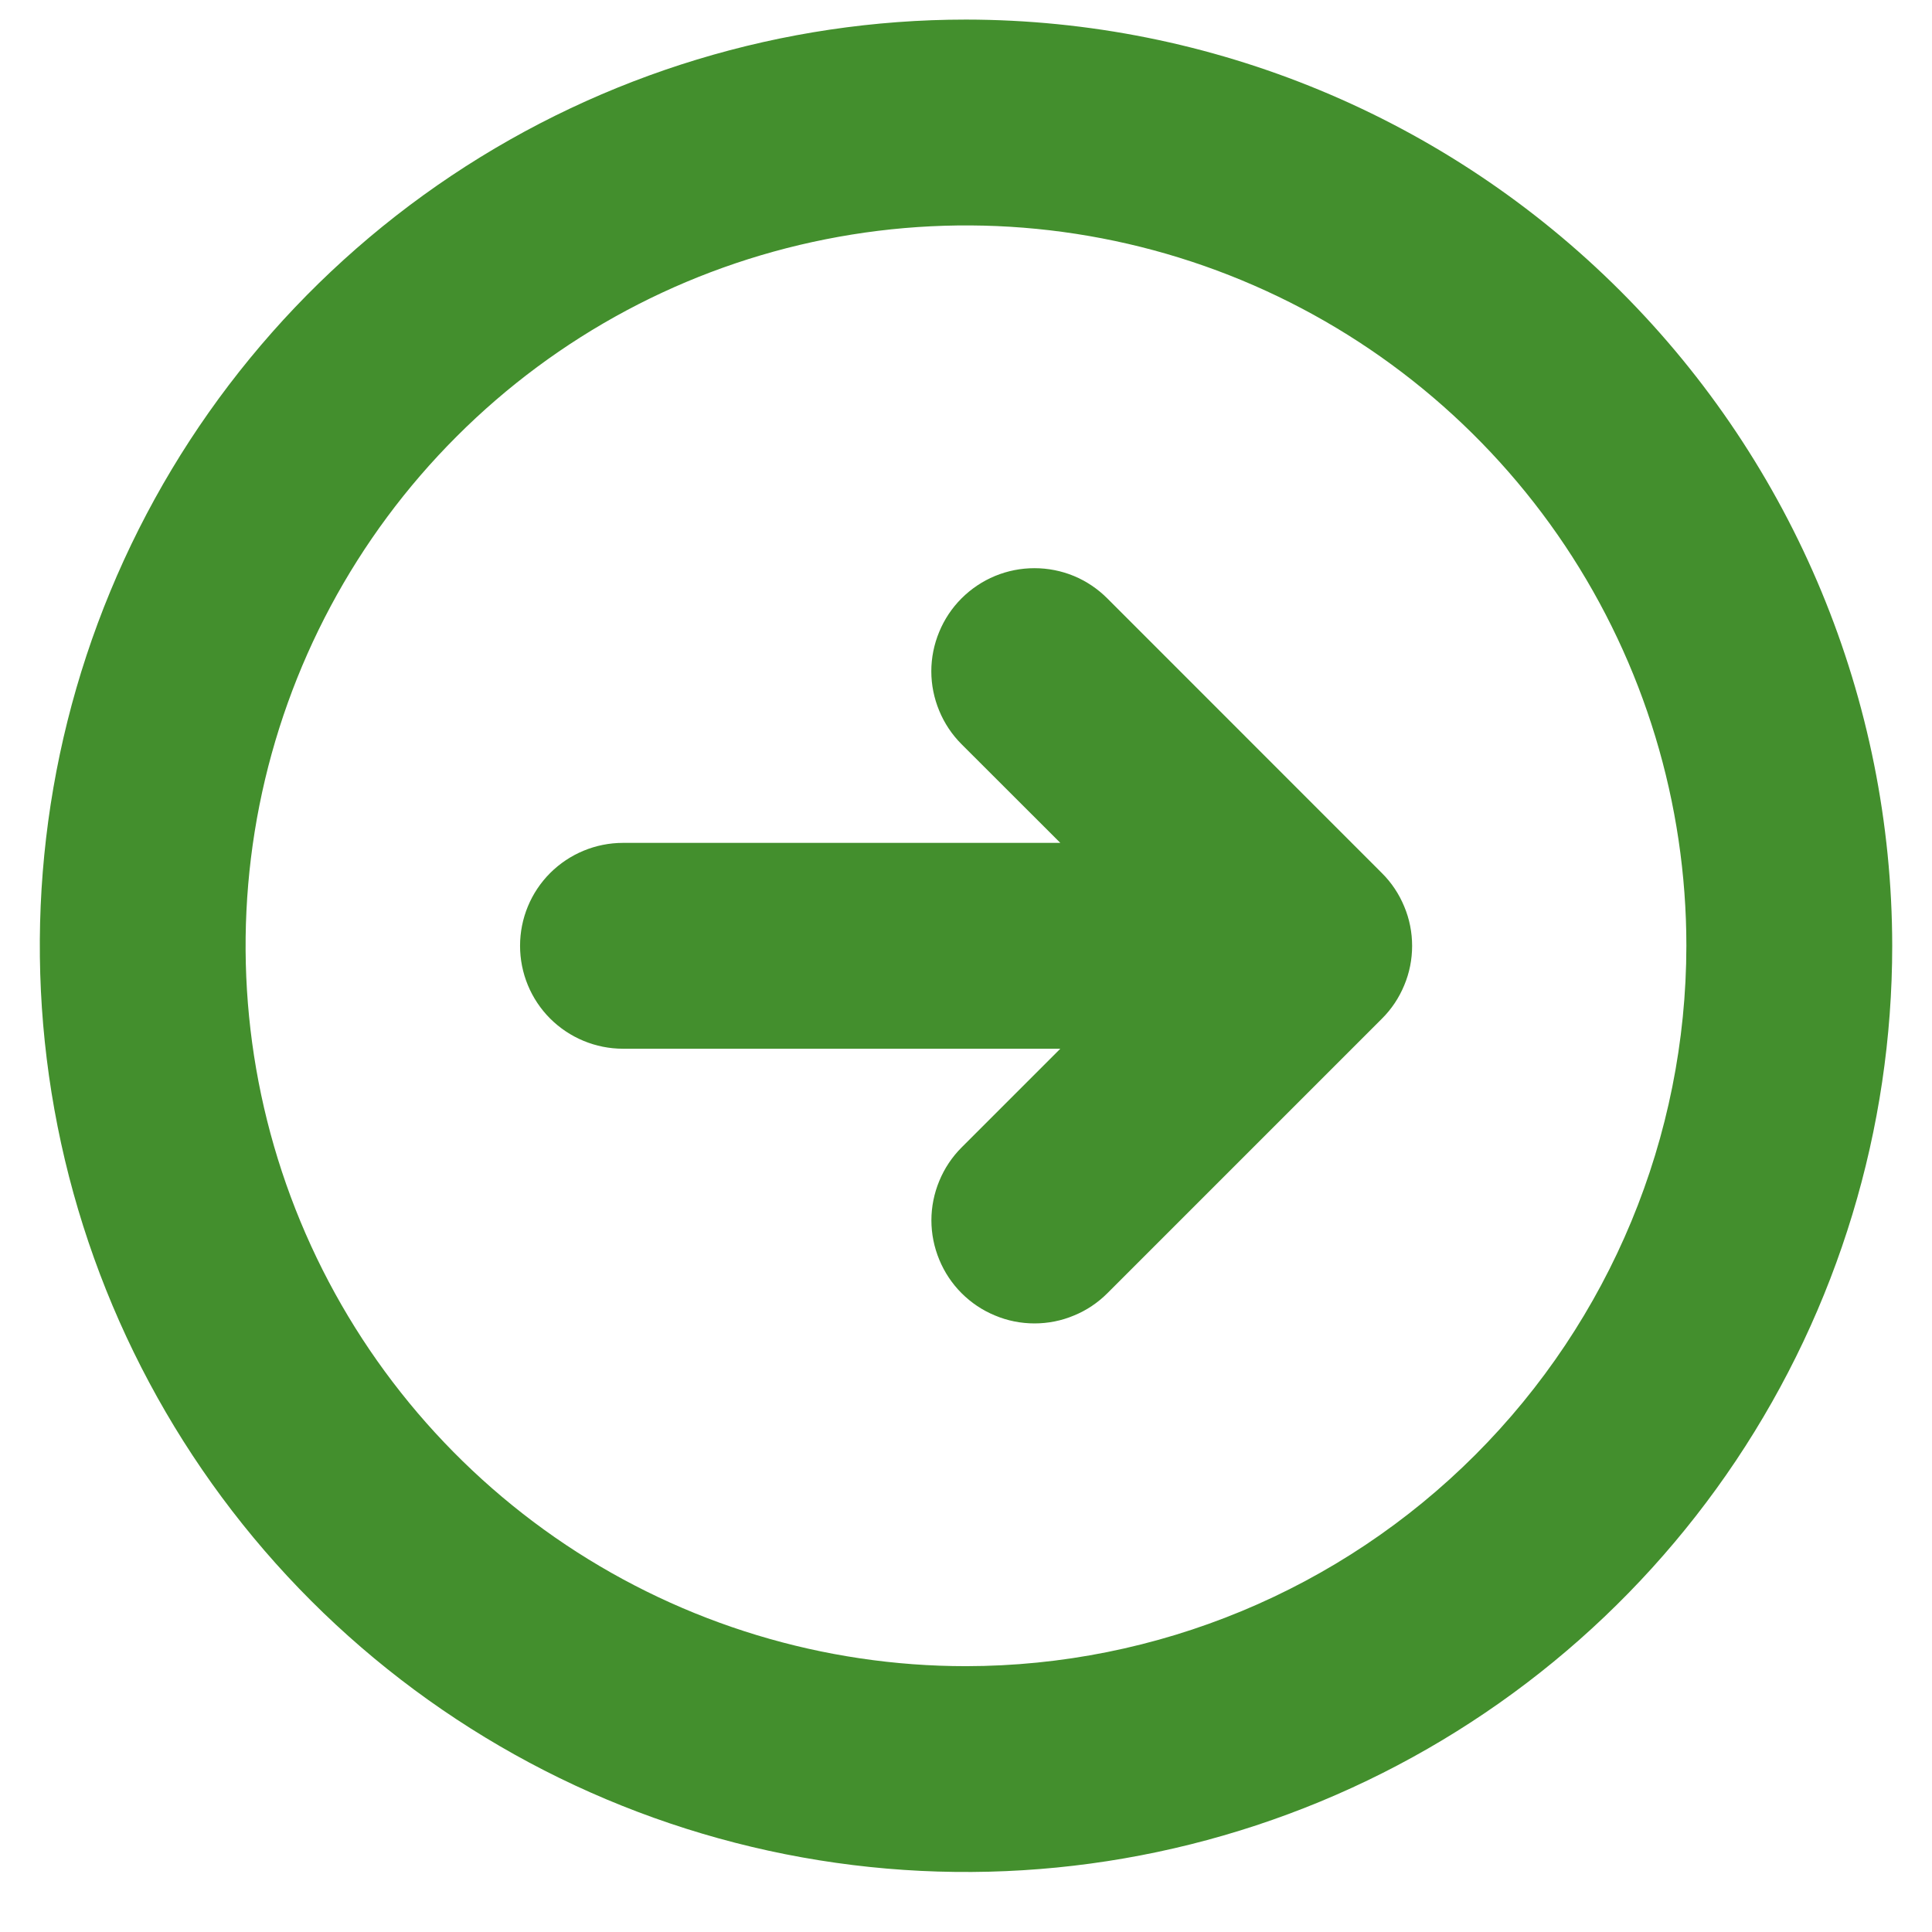 <svg width="22" height="22" viewBox="0 0 22 22" fill="none" xmlns="http://www.w3.org/2000/svg">
<path d="M11 0.223C8.914 0.223 6.875 0.842 5.14 2.001C3.406 3.16 2.054 4.807 1.256 6.734C0.458 8.661 0.249 10.782 0.656 12.828C1.063 14.873 2.067 16.753 3.542 18.228C5.017 19.703 6.897 20.707 8.942 21.114C10.988 21.521 13.109 21.312 15.036 20.514C16.963 19.716 18.61 18.364 19.769 16.63C20.928 14.895 21.547 12.856 21.547 10.77C21.544 7.974 20.432 5.293 18.454 3.316C16.477 1.338 13.796 0.226 11 0.223ZM11 18.973C9.378 18.973 7.792 18.492 6.443 17.591C5.094 16.689 4.042 15.408 3.421 13.909C2.8 12.41 2.638 10.761 2.954 9.17C3.271 7.578 4.052 6.117 5.2 4.97C6.347 3.822 7.808 3.041 9.4 2.725C10.991 2.408 12.64 2.57 14.139 3.191C15.638 3.812 16.919 4.864 17.821 6.213C18.722 7.562 19.203 9.148 19.203 10.77C19.201 12.945 18.336 15.03 16.798 16.568C15.26 18.106 13.175 18.971 11 18.973ZM15.735 9.941C15.845 10.05 15.931 10.179 15.99 10.322C16.05 10.464 16.08 10.617 16.08 10.771C16.08 10.925 16.05 11.078 15.99 11.22C15.931 11.363 15.845 11.492 15.735 11.601L12.61 14.726C12.501 14.835 12.372 14.922 12.229 14.98C12.087 15.04 11.934 15.07 11.78 15.07C11.626 15.07 11.473 15.04 11.331 14.98C11.189 14.922 11.059 14.835 10.95 14.726C10.841 14.617 10.755 14.488 10.696 14.345C10.637 14.203 10.606 14.05 10.606 13.896C10.606 13.742 10.637 13.589 10.696 13.447C10.755 13.304 10.841 13.175 10.95 13.066L12.074 11.942H7.094C6.783 11.942 6.485 11.818 6.265 11.599C6.045 11.379 5.922 11.081 5.922 10.77C5.922 10.459 6.045 10.161 6.265 9.941C6.485 9.722 6.783 9.598 7.094 9.598H12.074L10.949 8.474C10.84 8.365 10.754 8.236 10.695 8.093C10.636 7.951 10.605 7.798 10.605 7.644C10.605 7.49 10.636 7.337 10.695 7.195C10.754 7.052 10.84 6.923 10.949 6.814C11.058 6.705 11.188 6.618 11.33 6.559C11.473 6.5 11.625 6.47 11.779 6.47C11.934 6.47 12.086 6.5 12.229 6.559C12.371 6.618 12.5 6.705 12.609 6.814L15.735 9.941Z" fill="#438F2D"/>
</svg>
